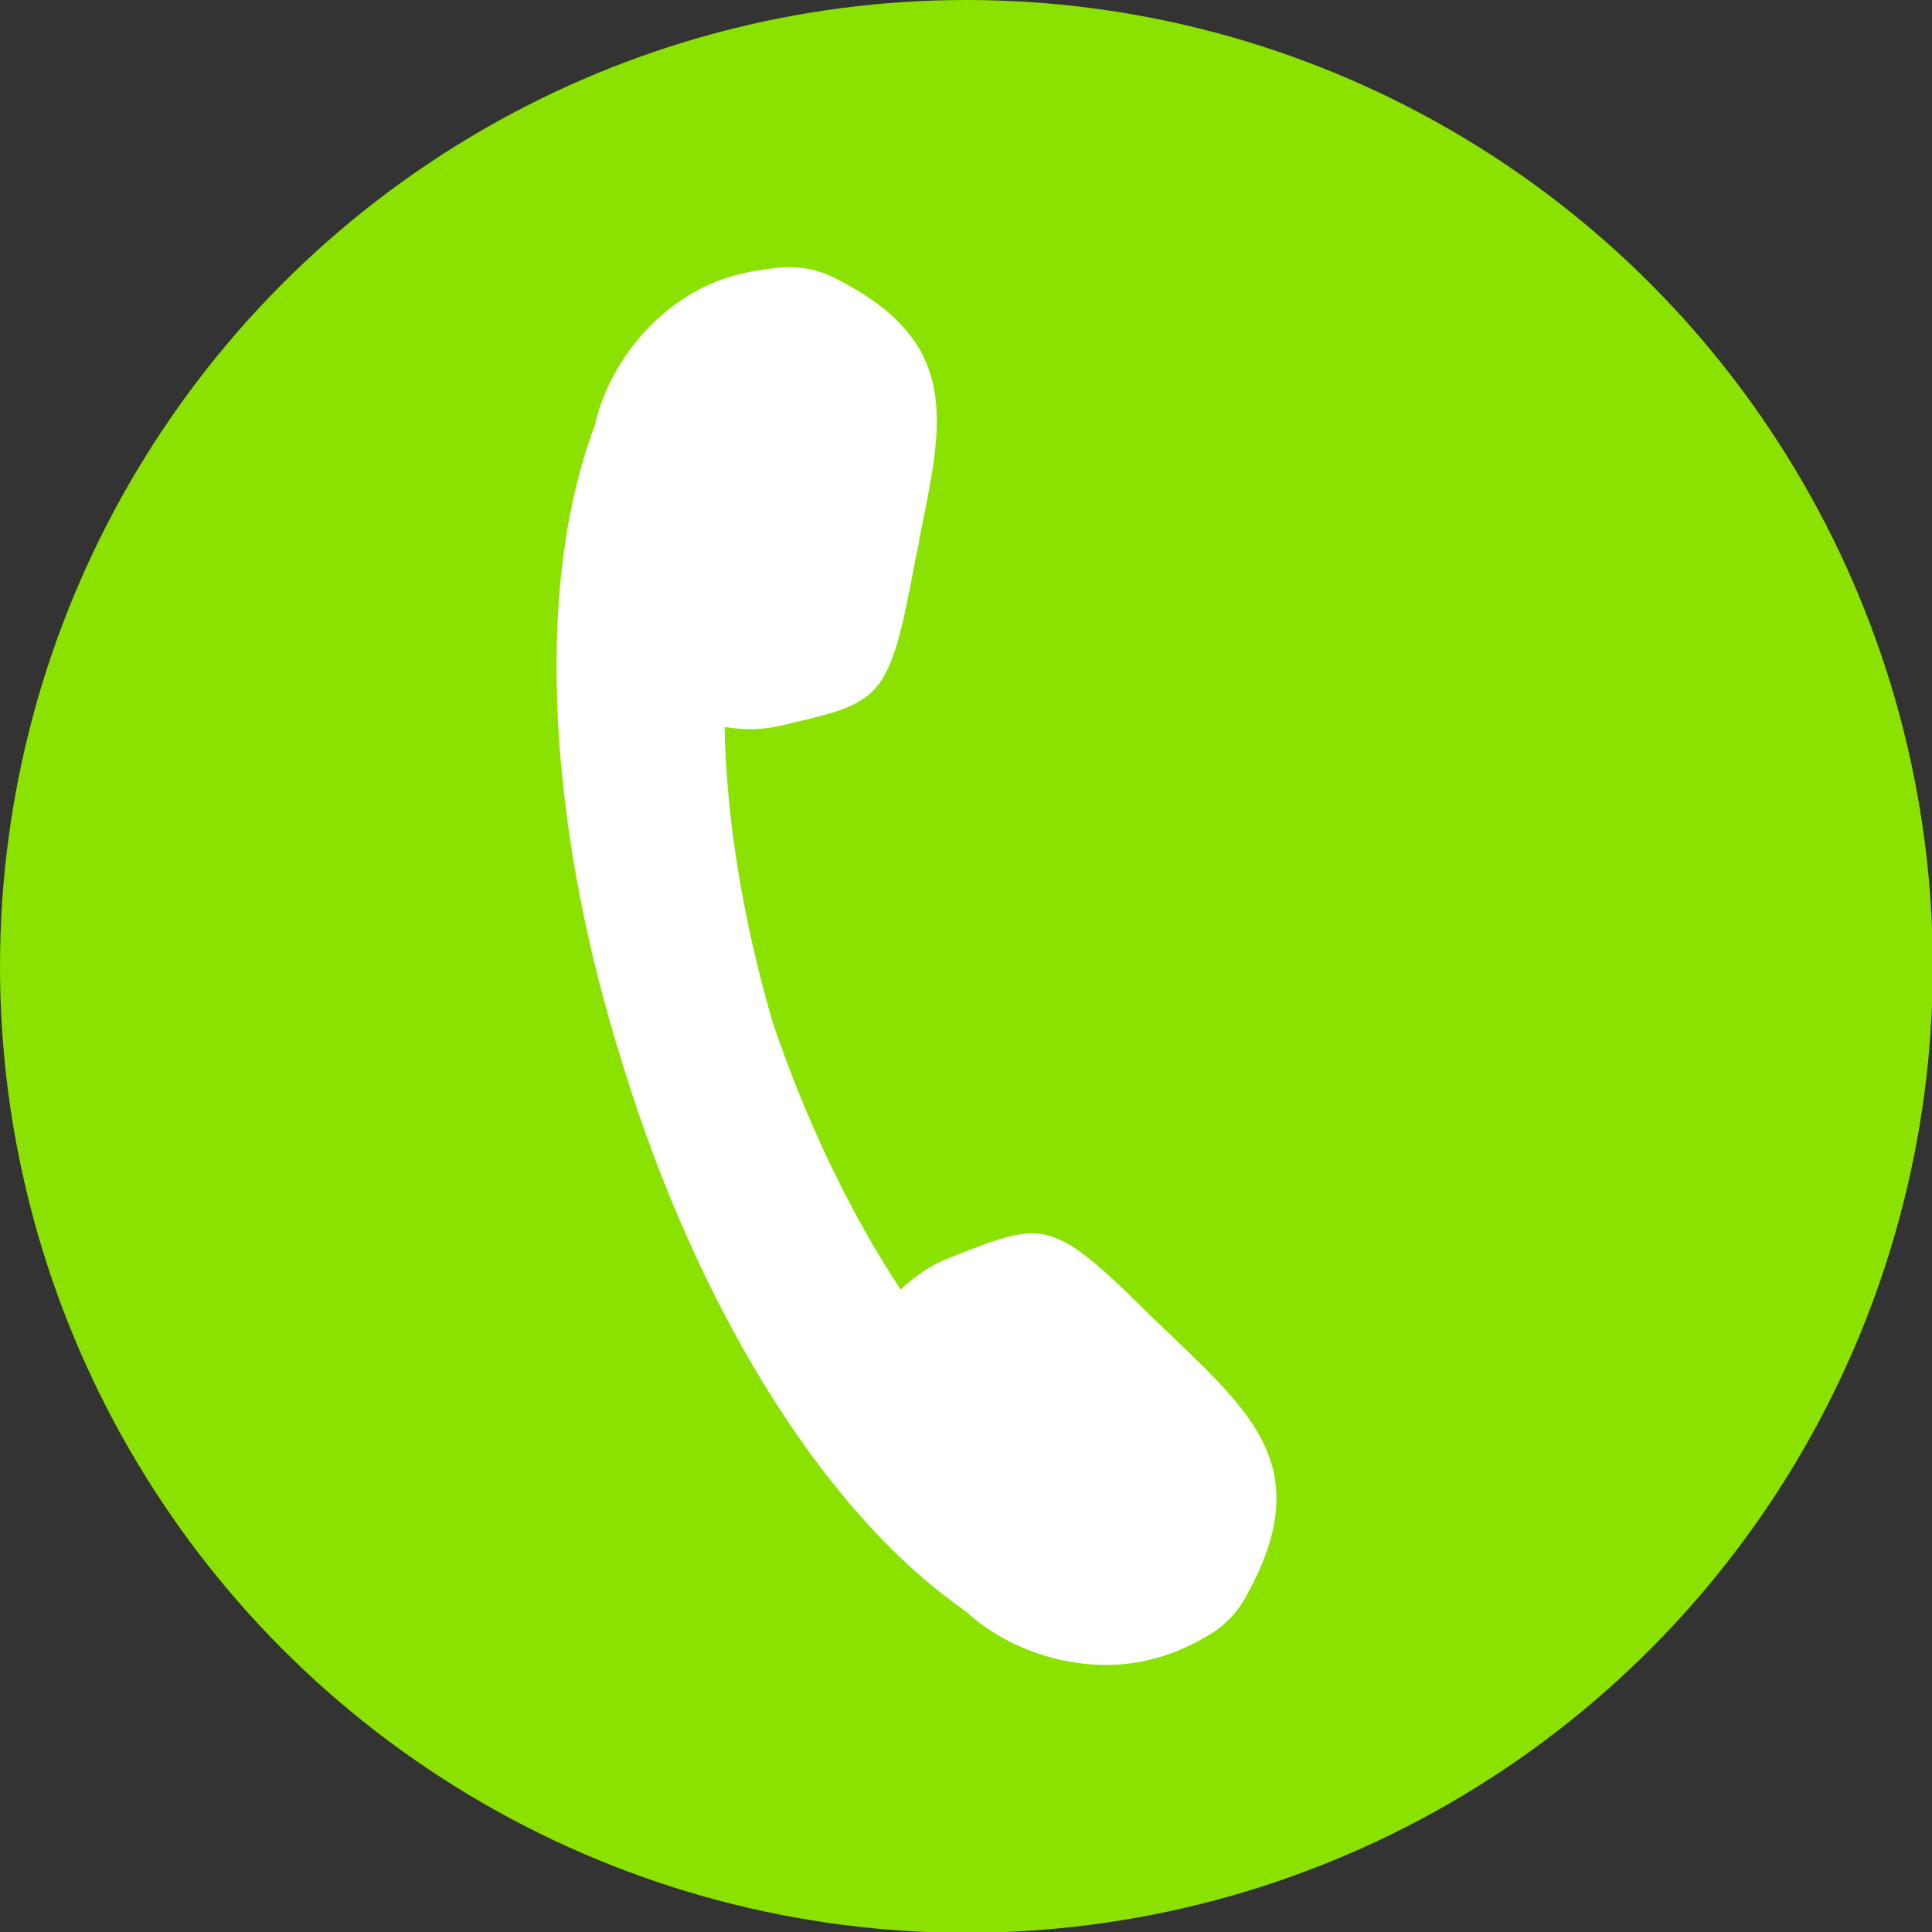 <?xml version="1.0" encoding="UTF-8"?>
<svg id="b" data-name="レイヤー 2" xmlns="http://www.w3.org/2000/svg" viewBox="0 0 24.69 24.69">
  <rect x="0" y="0" width="24.69" height="24.69" fill="#333333" stroke="none"/>
  <g id="c" data-name="レイヤー 2">
    <g>
      <circle cx="12.35" cy="12.35" r="12.35" style="fill: #8be200;"/>
      <path d="M14.74,16.85c-1.32-1.31-1.38-1.26-2.62-.77-.23.09-.43.23-.61.4-.65-.98-1.22-2.18-1.64-3.43-.37-1.27-.59-2.59-.61-3.76.24.04.49.04.73-.02,1.29-.3,1.37-.3,1.71-2.13.02-.08.04-.17.05-.26.3-1.48.56-2.51-1.09-3.33-.21-.11-.45-.15-.69-.13-.24.02-.45.06-.65.12-.85.26-1.53,1.05-1.72,1.9h0c-.81,2.15-.56,5.28.37,8.2.9,2.93,2.48,5.64,4.37,6.95h0c.64.59,1.65.85,2.5.58.2-.06.4-.15.6-.27.21-.12.38-.3.49-.51.89-1.61.09-2.31-1-3.36-.07-.06-.13-.13-.19-.18Z" style="fill: #fff;"/>
    </g>
  </g>
</svg>